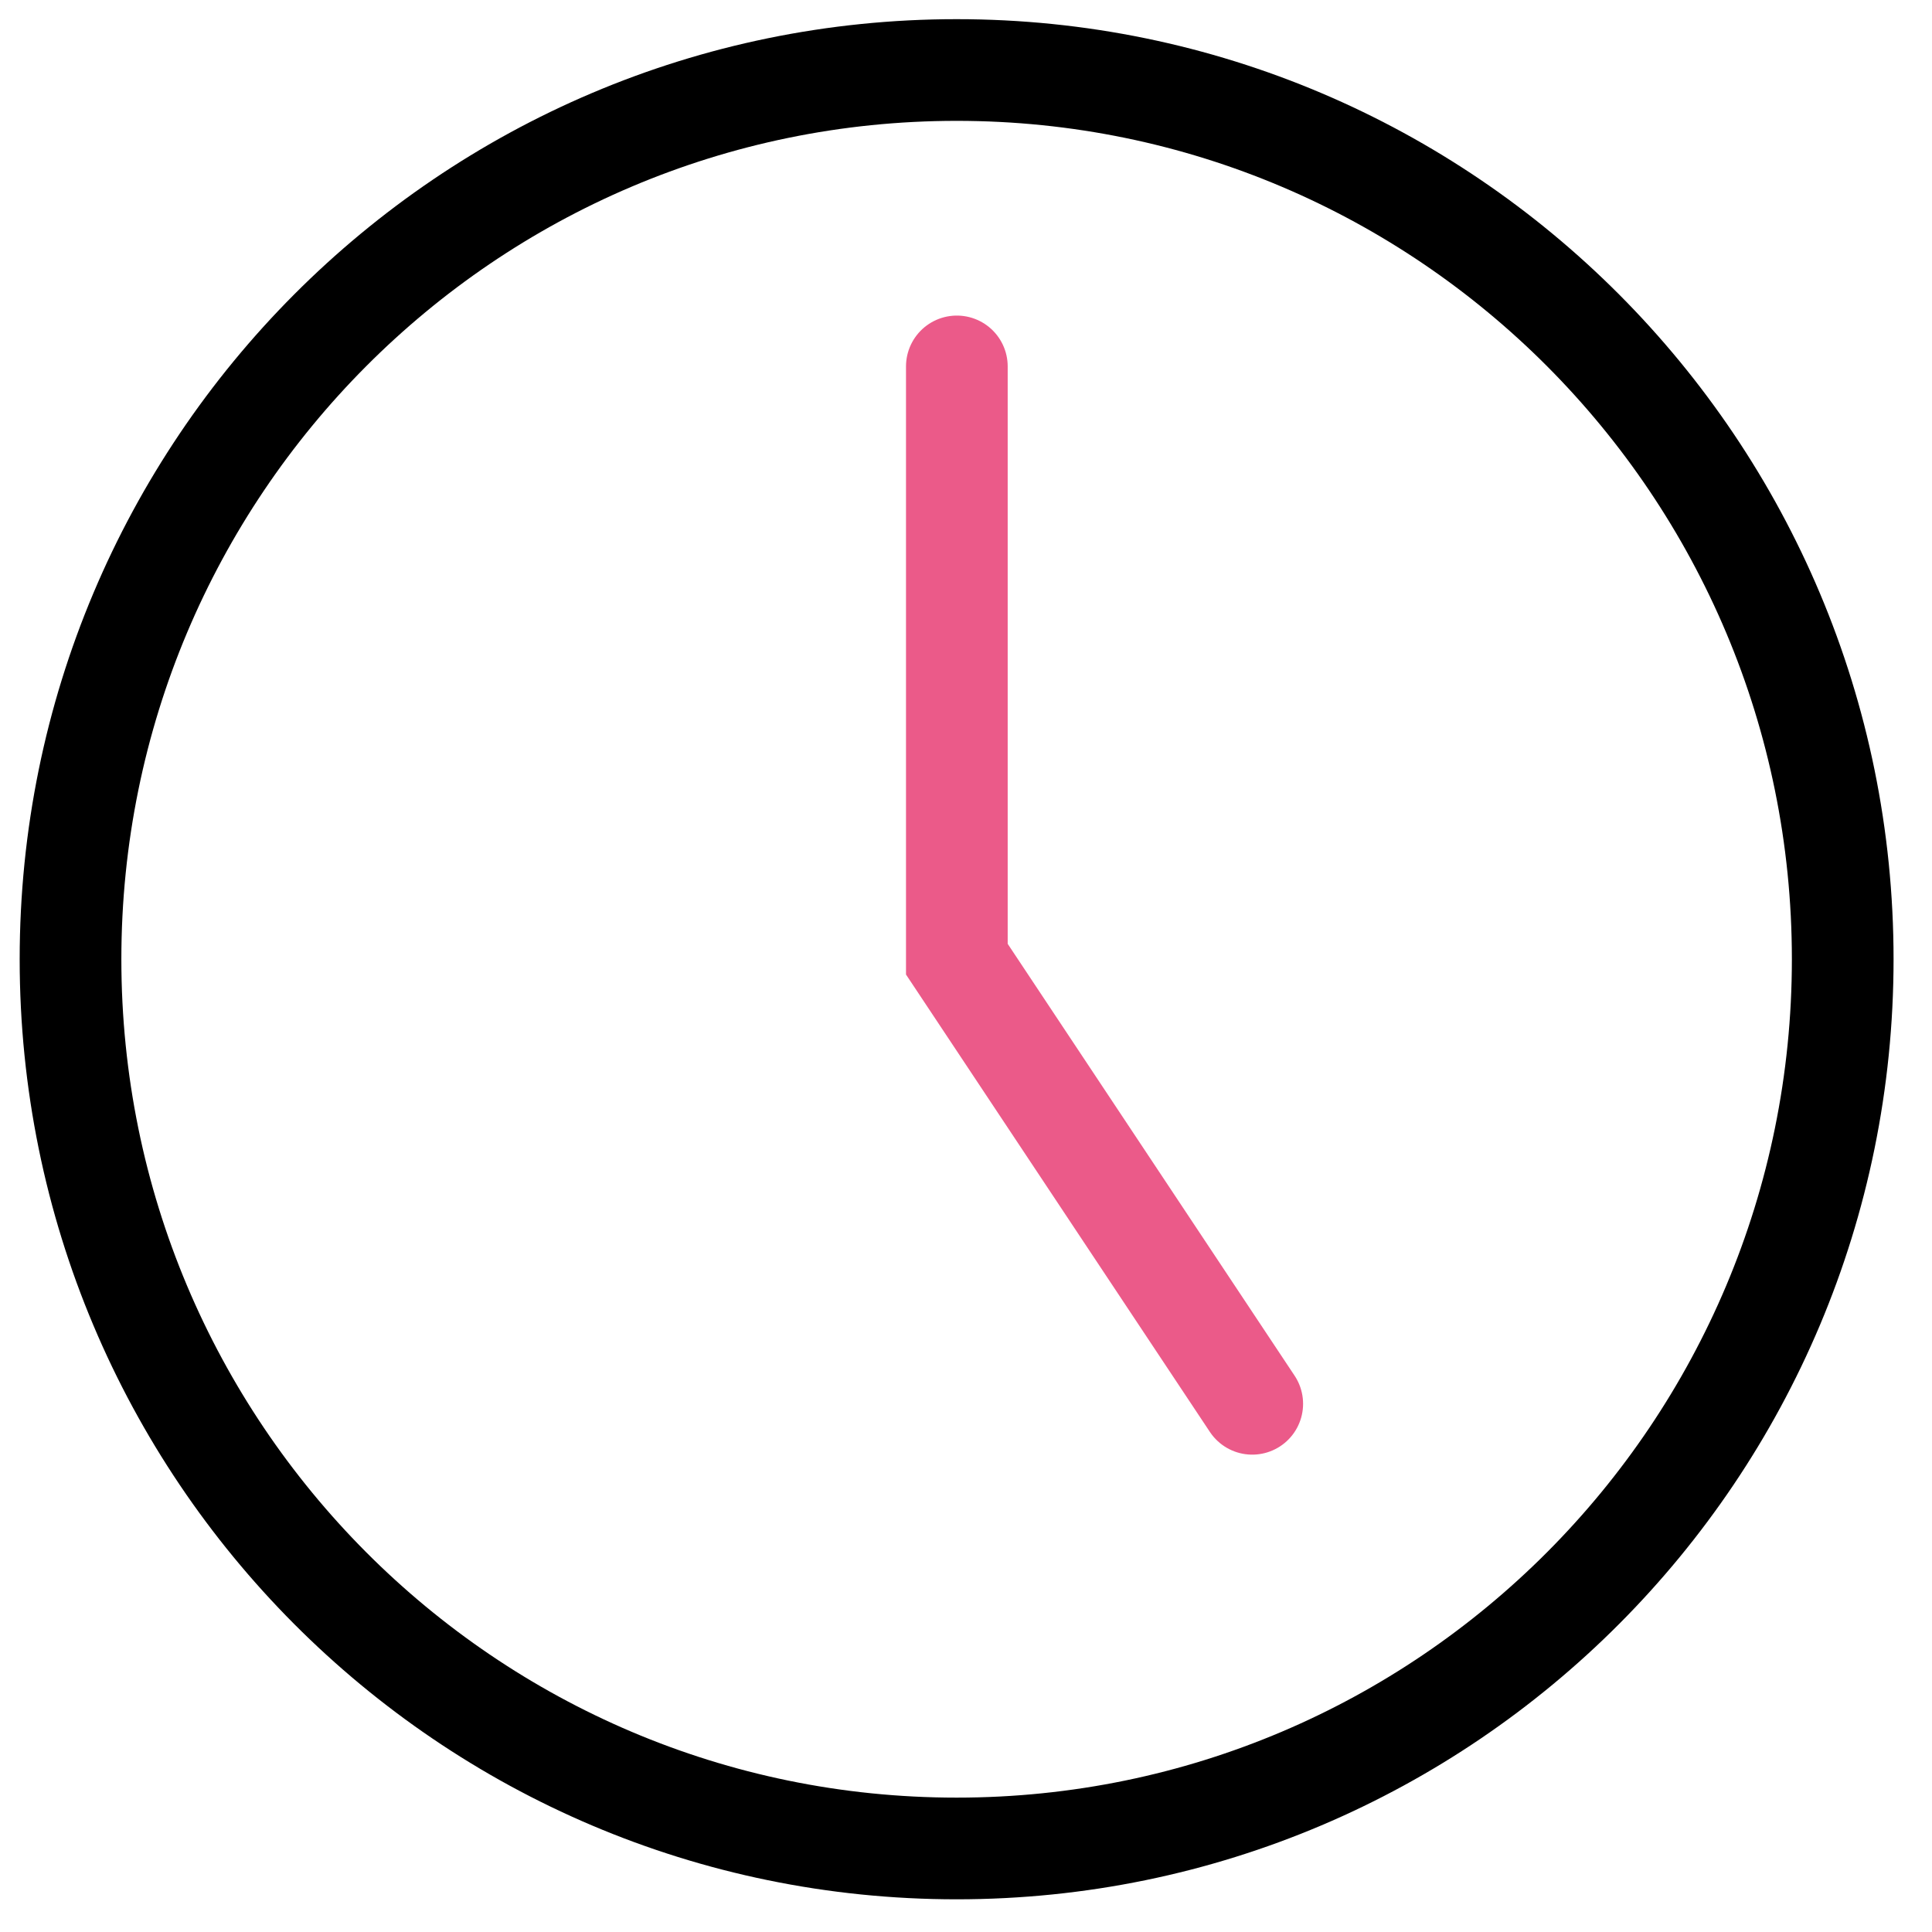 <svg width="38" height="38" viewBox="0 0 38 38" fill="none" xmlns="http://www.w3.org/2000/svg">
<g clip-path="url(#clip0_3302_29336)">
<path d="M18.816 36.357C28.441 36.357 36.244 28.526 36.244 18.867C36.244 9.207 28.441 1.377 18.816 1.377C9.19 1.377 1.387 9.207 1.387 18.867C1.387 28.526 9.19 36.357 18.816 36.357Z" stroke="black" stroke-width="2" stroke-linecap="round"/>
<path d="M24.63 27.611L18.82 18.866V7.207" stroke="#EB5A89" stroke-width="2" stroke-linecap="round"/>
</g>
<defs>
<clipPath id="clip0_3302_29336">
<rect width="38" height="38" fill="white"/>
</clipPath>
</defs>
</svg>
